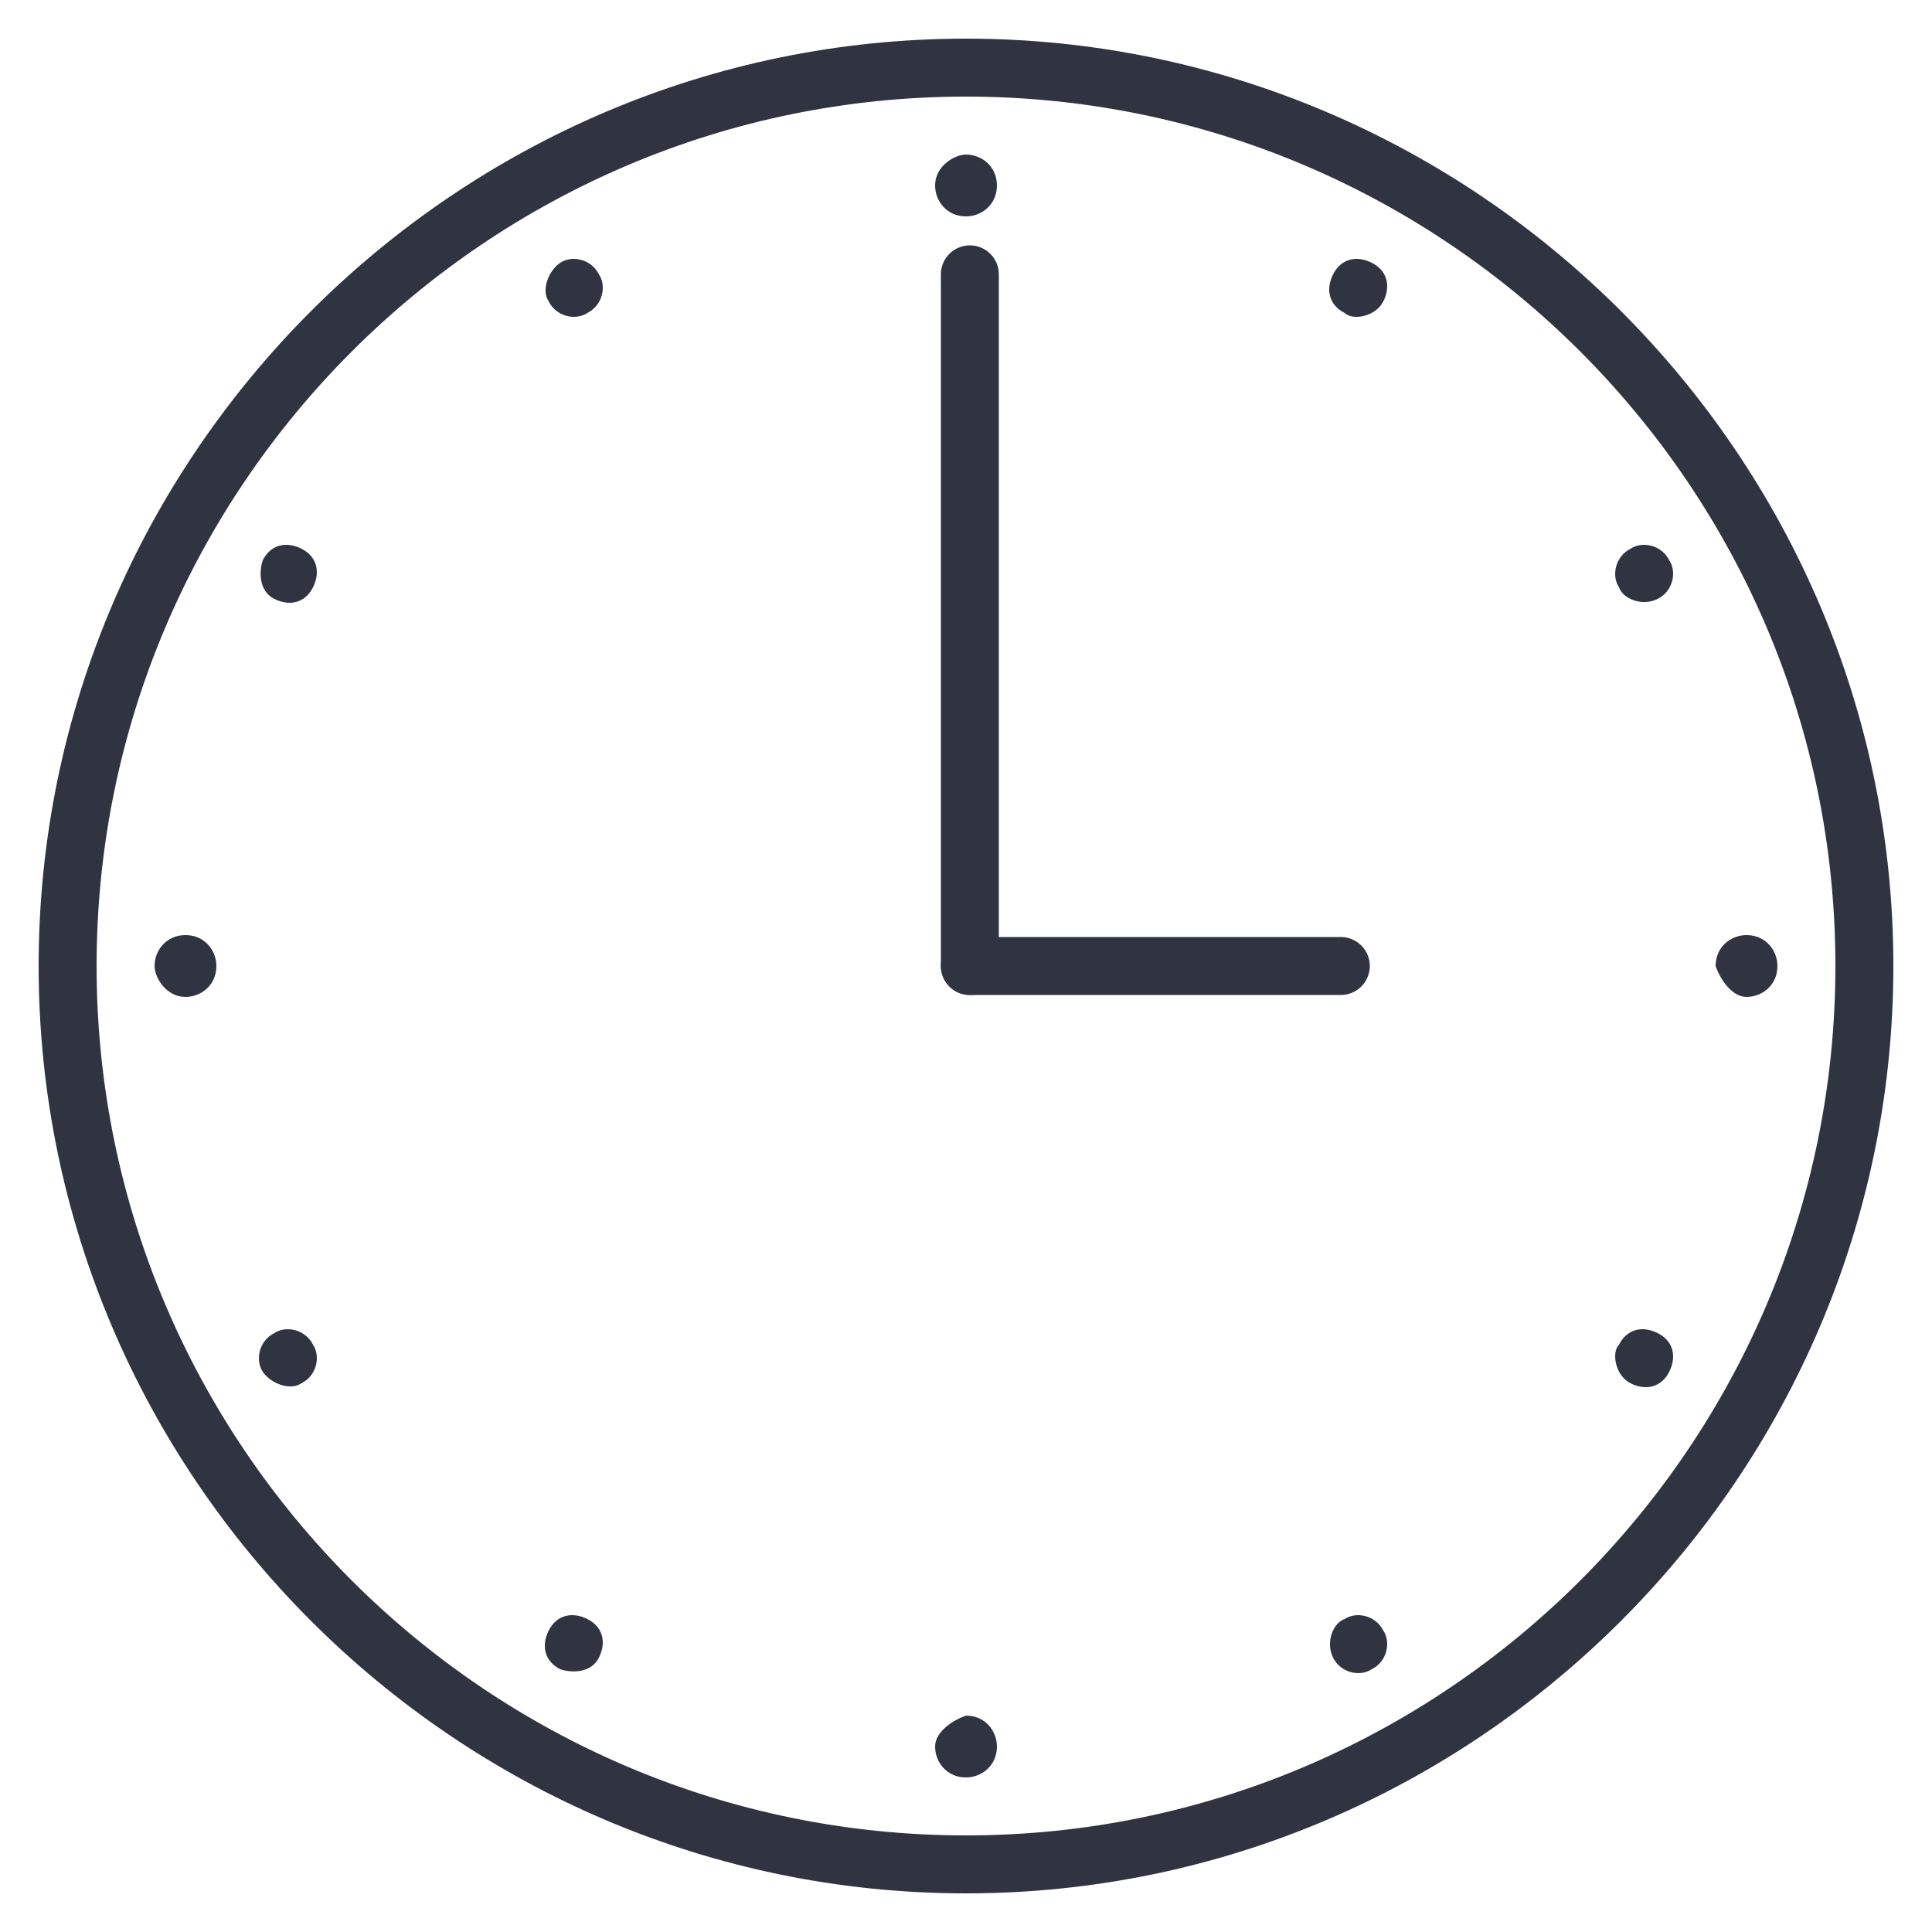 <?xml version="1.0" encoding="UTF-8"?> <!-- Generator: Adobe Illustrator 22.1.0, SVG Export Plug-In . SVG Version: 6.00 Build 0) --> <svg xmlns="http://www.w3.org/2000/svg" xmlns:xlink="http://www.w3.org/1999/xlink" id="Layer_1" x="0px" y="0px" viewBox="0 0 50 50" style="enable-background:new 0 0 50 50;" xml:space="preserve"> <style type="text/css"> .st0{fill:#303441;} .st1{fill:none;stroke:#303441;stroke-width:1.5;stroke-linecap:round;stroke-linejoin:round;stroke-miterlimit:10;} </style> <path class="st0" d="M25,1C11.8,1,1,11.8,1,25s10.8,24,24,24s24-10.8,24-24S38.2,1,25,1z M25,47.5C12.6,47.5,2.5,37.4,2.5,25 S12.6,2.5,25,2.5S47.5,12.6,47.5,25S37.4,47.5,25,47.5z"></path> <path class="st0" d="M45.2,25.8c0.4,0,0.8-0.3,0.8-0.8c0-0.4-0.3-0.8-0.8-0.8c-0.4,0-0.8,0.3-0.8,0.8C44.5,25.3,44.8,25.8,45.2,25.8 z"></path> <line class="st1" x1="25.1" y1="25" x2="34.7" y2="25"></line> <line class="st1" x1="25.1" y1="7.1" x2="25.1" y2="25"></line> <path class="st0" d="M4.8,25.8c0.4,0,0.8-0.3,0.8-0.8c0-0.4-0.3-0.8-0.8-0.8C4.3,24.2,4,24.6,4,25C4,25.3,4.3,25.8,4.8,25.8z"></path> <path class="st0" d="M24.2,45.2c0,0.4,0.3,0.8,0.8,0.8c0.4,0,0.8-0.3,0.8-0.8c0-0.4-0.3-0.8-0.8-0.8C24.7,44.5,24.2,44.8,24.2,45.2z "></path> <path class="st0" d="M24.2,4.8c0,0.4,0.3,0.8,0.8,0.8c0.4,0,0.8-0.3,0.8-0.8C25.8,4.3,25.4,4,25,4C24.7,4,24.2,4.3,24.2,4.8z"></path> <path class="st0" d="M42.9,15.5c0.4-0.2,0.5-0.7,0.3-1c-0.2-0.4-0.7-0.5-1-0.3c-0.4,0.2-0.5,0.7-0.3,1C42,15.5,42.5,15.7,42.9,15.5z "></path> <path class="st0" d="M7.8,35.8c0.4-0.2,0.5-0.7,0.3-1c-0.2-0.4-0.7-0.5-1-0.3c-0.4,0.2-0.5,0.7-0.3,1C7,35.8,7.5,36,7.8,35.8z"></path> <path class="st0" d="M34.5,42.9c0.2,0.4,0.7,0.5,1,0.3c0.4-0.2,0.5-0.7,0.3-1c-0.2-0.4-0.7-0.5-1-0.3C34.5,42,34.3,42.5,34.5,42.9z"></path> <path class="st0" d="M14.2,7.8c0.2,0.4,0.7,0.5,1,0.3c0.4-0.2,0.5-0.7,0.3-1c-0.2-0.4-0.7-0.5-1-0.3C14.2,7,14,7.5,14.2,7.8z"></path> <path class="st0" d="M35.8,7.8c0.2-0.4,0.1-0.8-0.3-1c-0.4-0.2-0.8-0.1-1,0.3c-0.2,0.4-0.1,0.8,0.3,1C35,8.3,35.6,8.2,35.8,7.8z"></path> <path class="st0" d="M15.5,42.9c0.2-0.4,0.1-0.8-0.3-1c-0.4-0.2-0.8-0.1-1,0.3c-0.2,0.4-0.1,0.8,0.3,1 C14.8,43.3,15.3,43.3,15.5,42.9z"></path> <path class="st0" d="M42.2,35.8c0.4,0.2,0.8,0.1,1-0.3c0.2-0.4,0.1-0.8-0.3-1c-0.4-0.2-0.8-0.1-1,0.3C41.7,35,41.8,35.6,42.2,35.8z"></path> <path class="st0" d="M7.1,15.5c0.4,0.2,0.8,0.1,1-0.3c0.2-0.4,0.1-0.8-0.3-1c-0.4-0.2-0.8-0.1-1,0.3C6.7,14.8,6.7,15.3,7.1,15.5z"></path> </svg> 